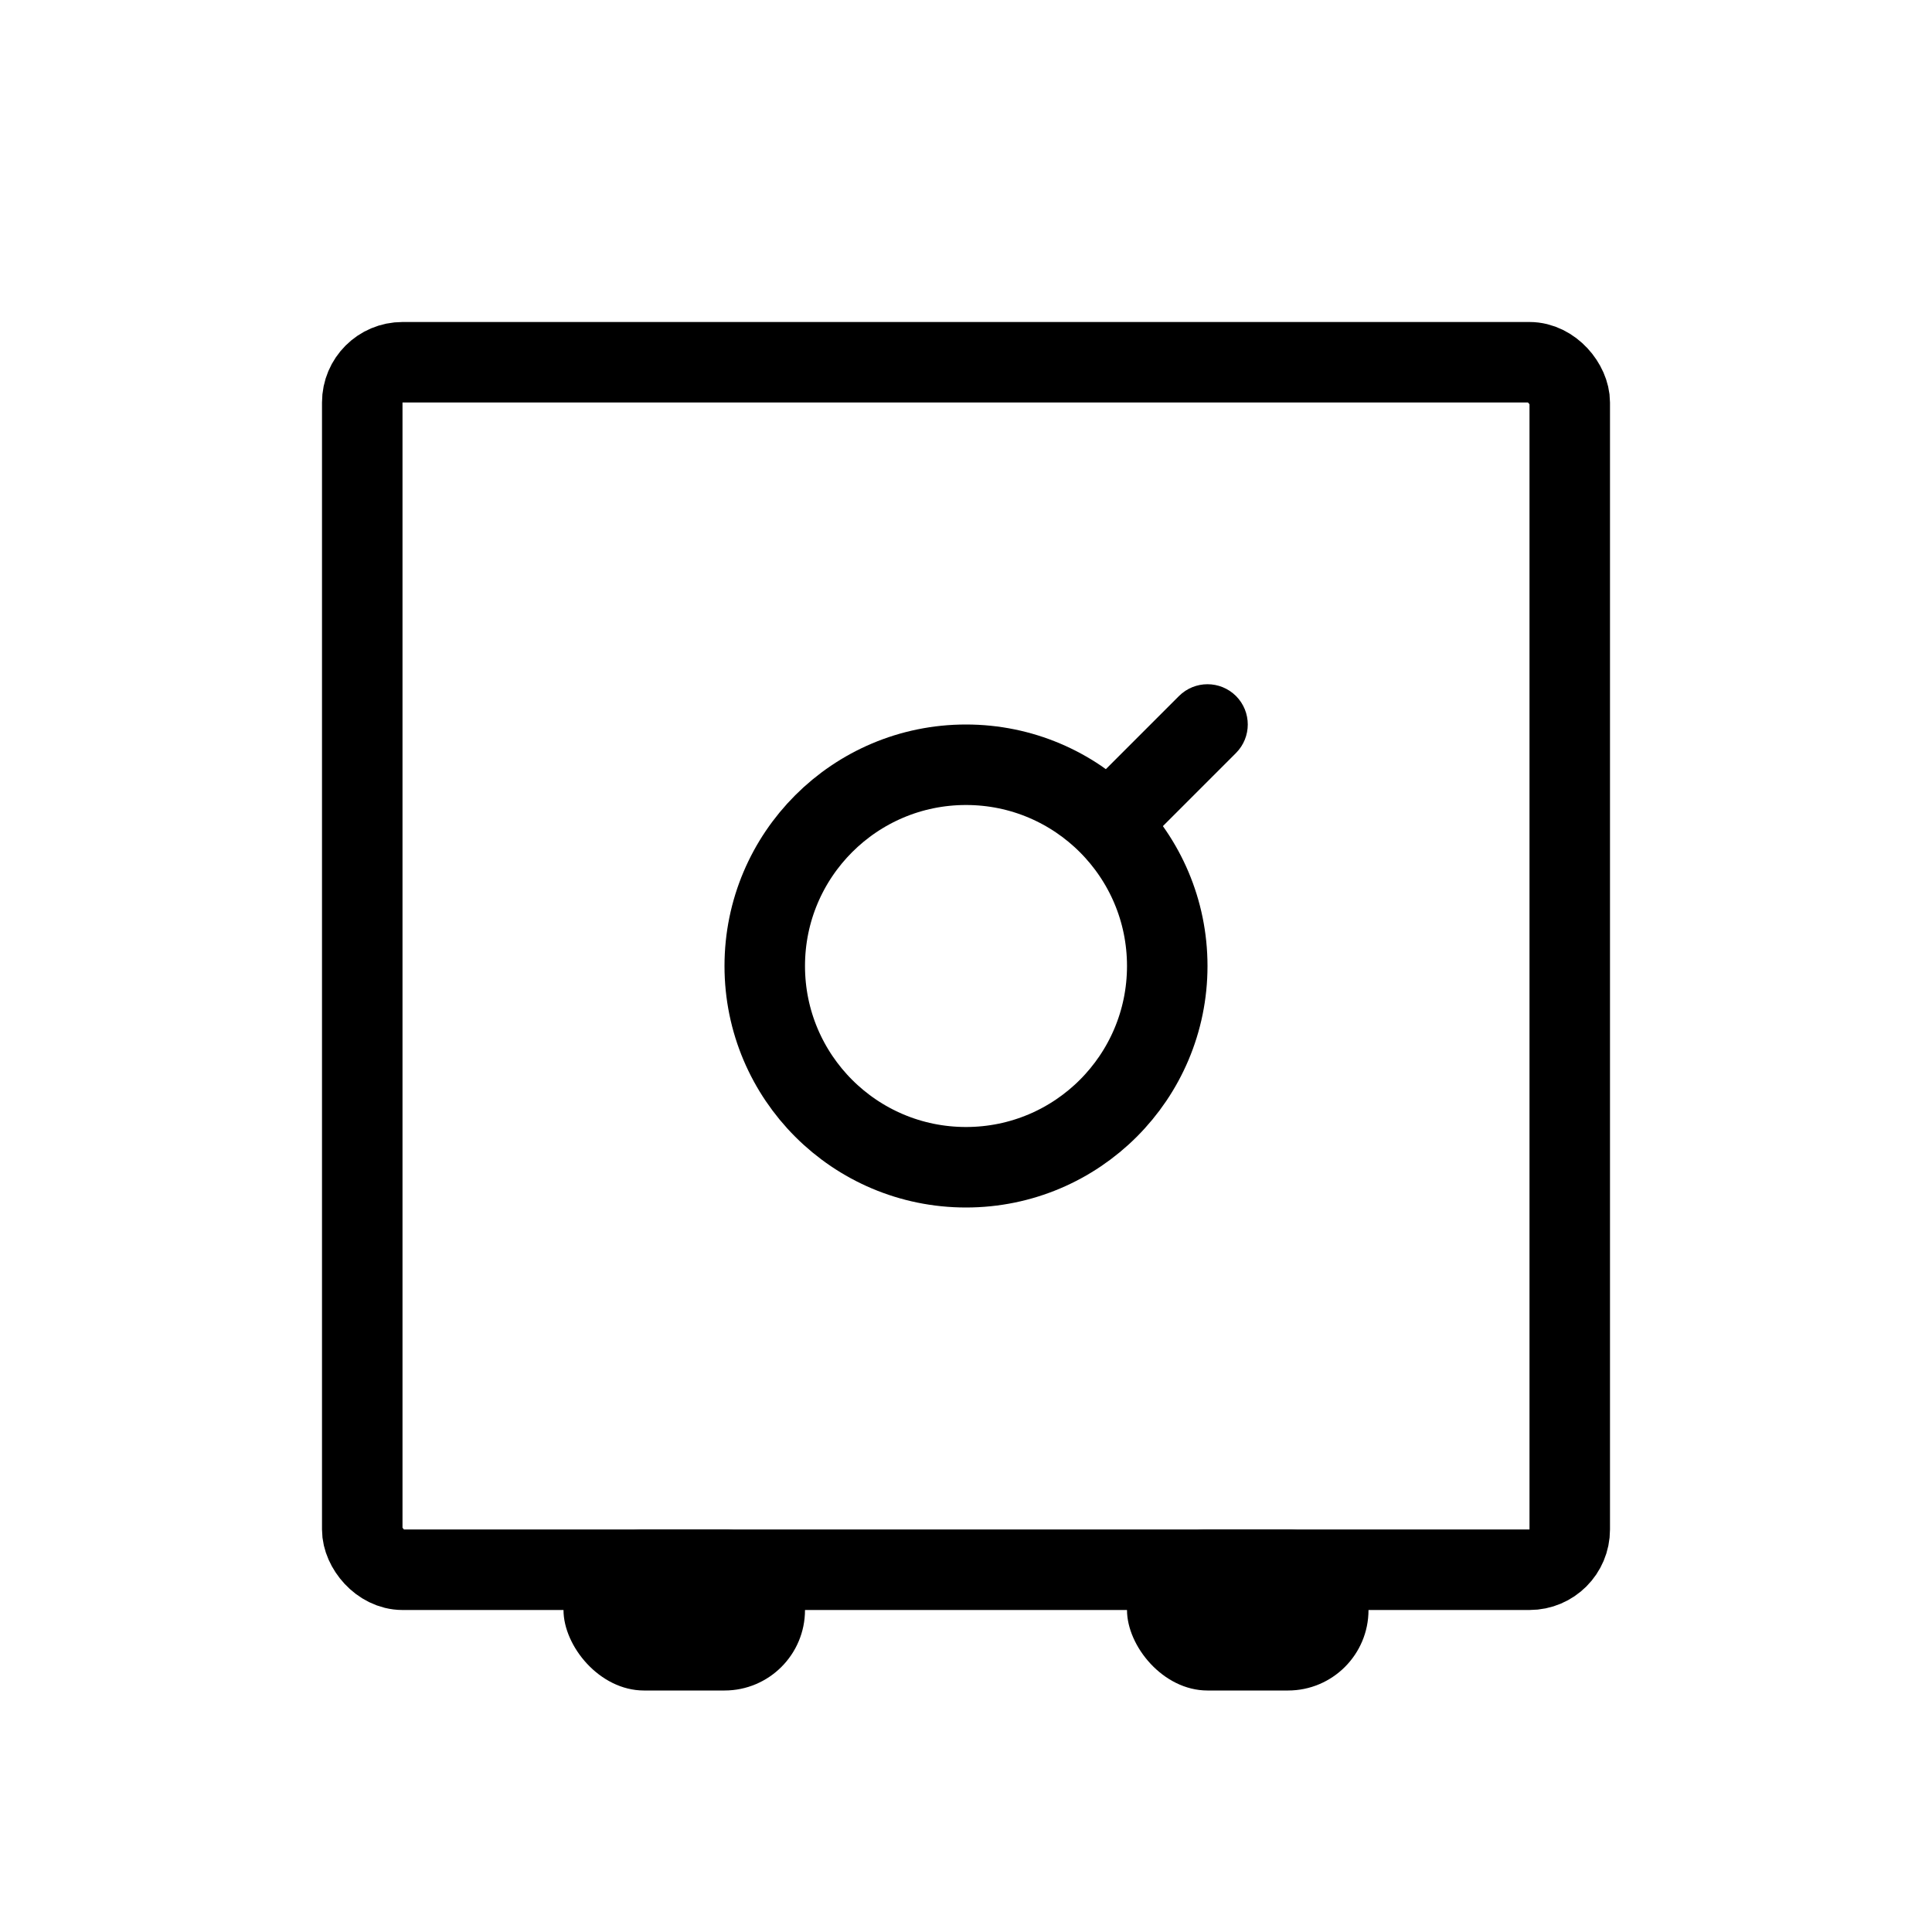 <svg width="24" height="24" viewBox="0 0 24 24" fill="none" xmlns="http://www.w3.org/2000/svg">
<rect x="4.5" y="4.5" width="15" height="15" rx="0.5" stroke="black"/>
<rect x="7" y="19" width="3" height="2" rx="1" fill="black"/>
<rect x="14" y="19" width="3" height="2" rx="1" fill="black"/>
<circle cx="12" cy="12" r="2.5" stroke="black"/>
<path d="M15.354 9.354C15.549 9.158 15.549 8.842 15.354 8.646C15.158 8.451 14.842 8.451 14.646 8.646L15.354 9.354ZM14.354 10.354L15.354 9.354L14.646 8.646L13.646 9.646L14.354 10.354Z" fill="black"/>
</svg>
